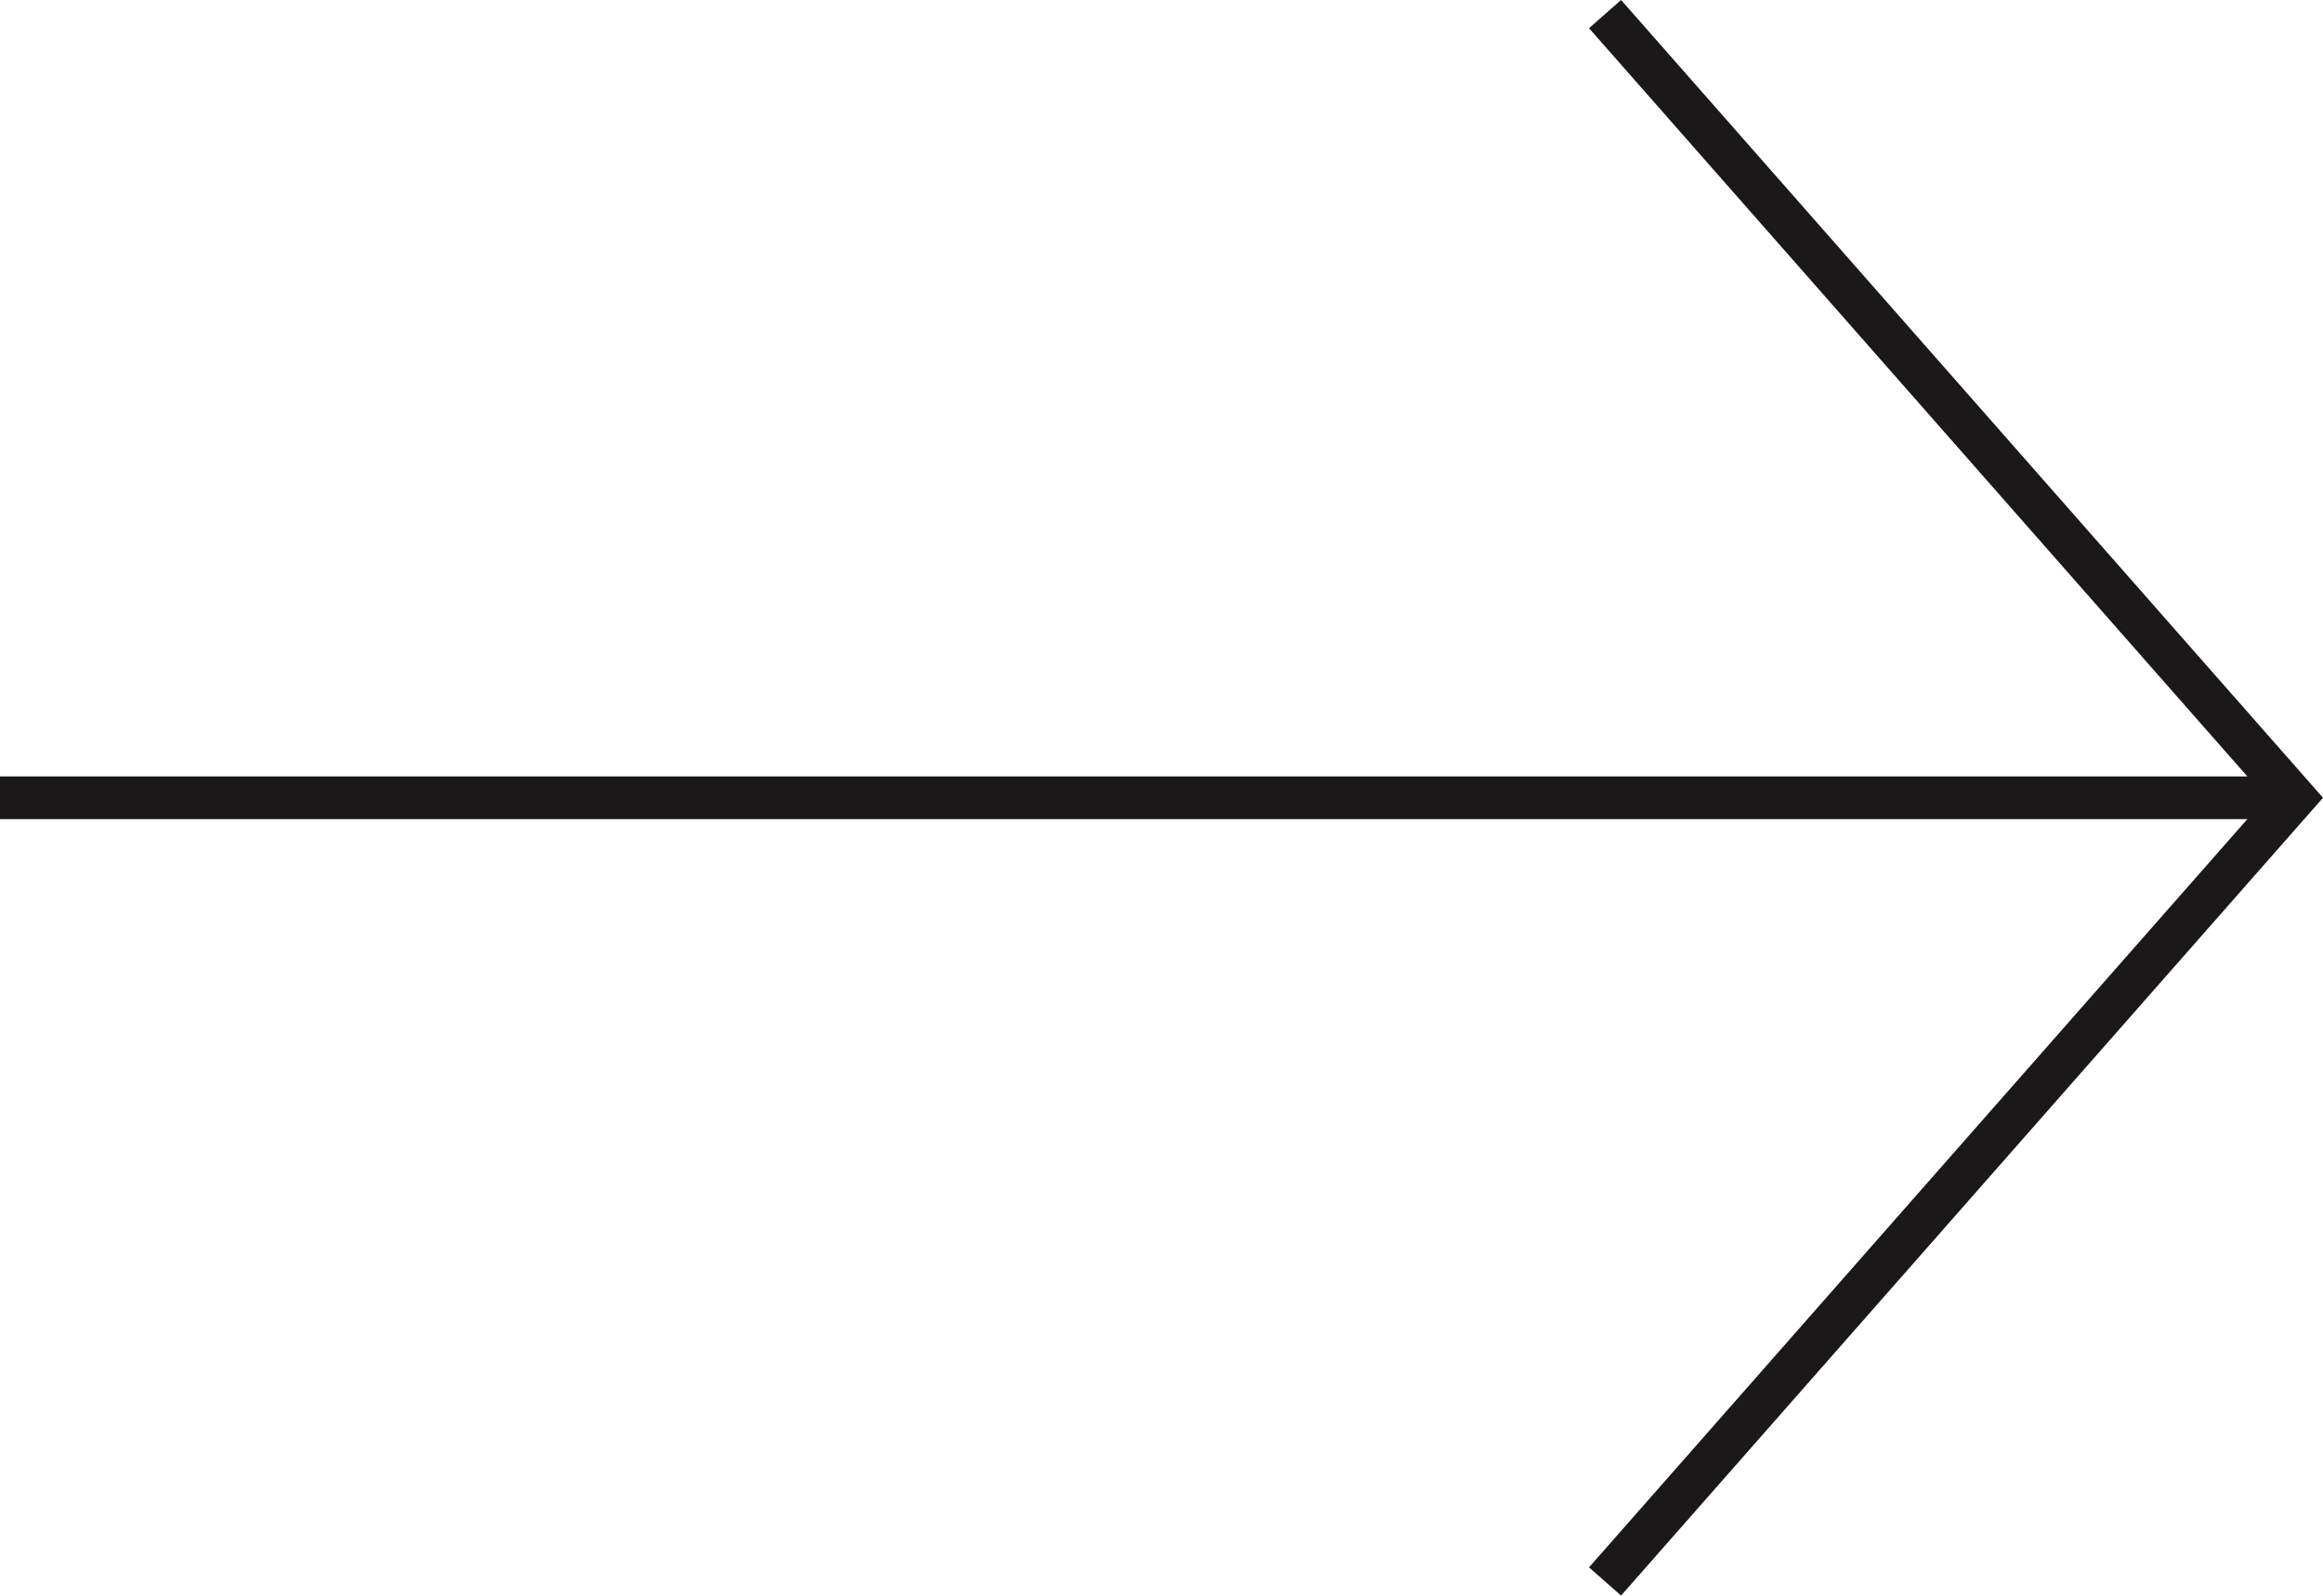 <svg xmlns="http://www.w3.org/2000/svg" viewBox="0 0 54.407 37.378">
  <defs>
    <style>
      .cls-1 {
        fill: none;
        stroke: #1a1819;
        stroke-miterlimit: 10;
      }
    </style>
  </defs>
  <title>arrow-free</title>
  <g id="Layer_1" data-name="Layer 1">
    <line class="cls-1" y1="18.689" x2="53.741" y2="18.689"/>
  </g>
  <g id="Layer_2" data-name="Layer 2">
    <polyline class="cls-1" points="37.592 0.33 53.741 18.689 37.592 37.048"/>
  </g>
</svg>
